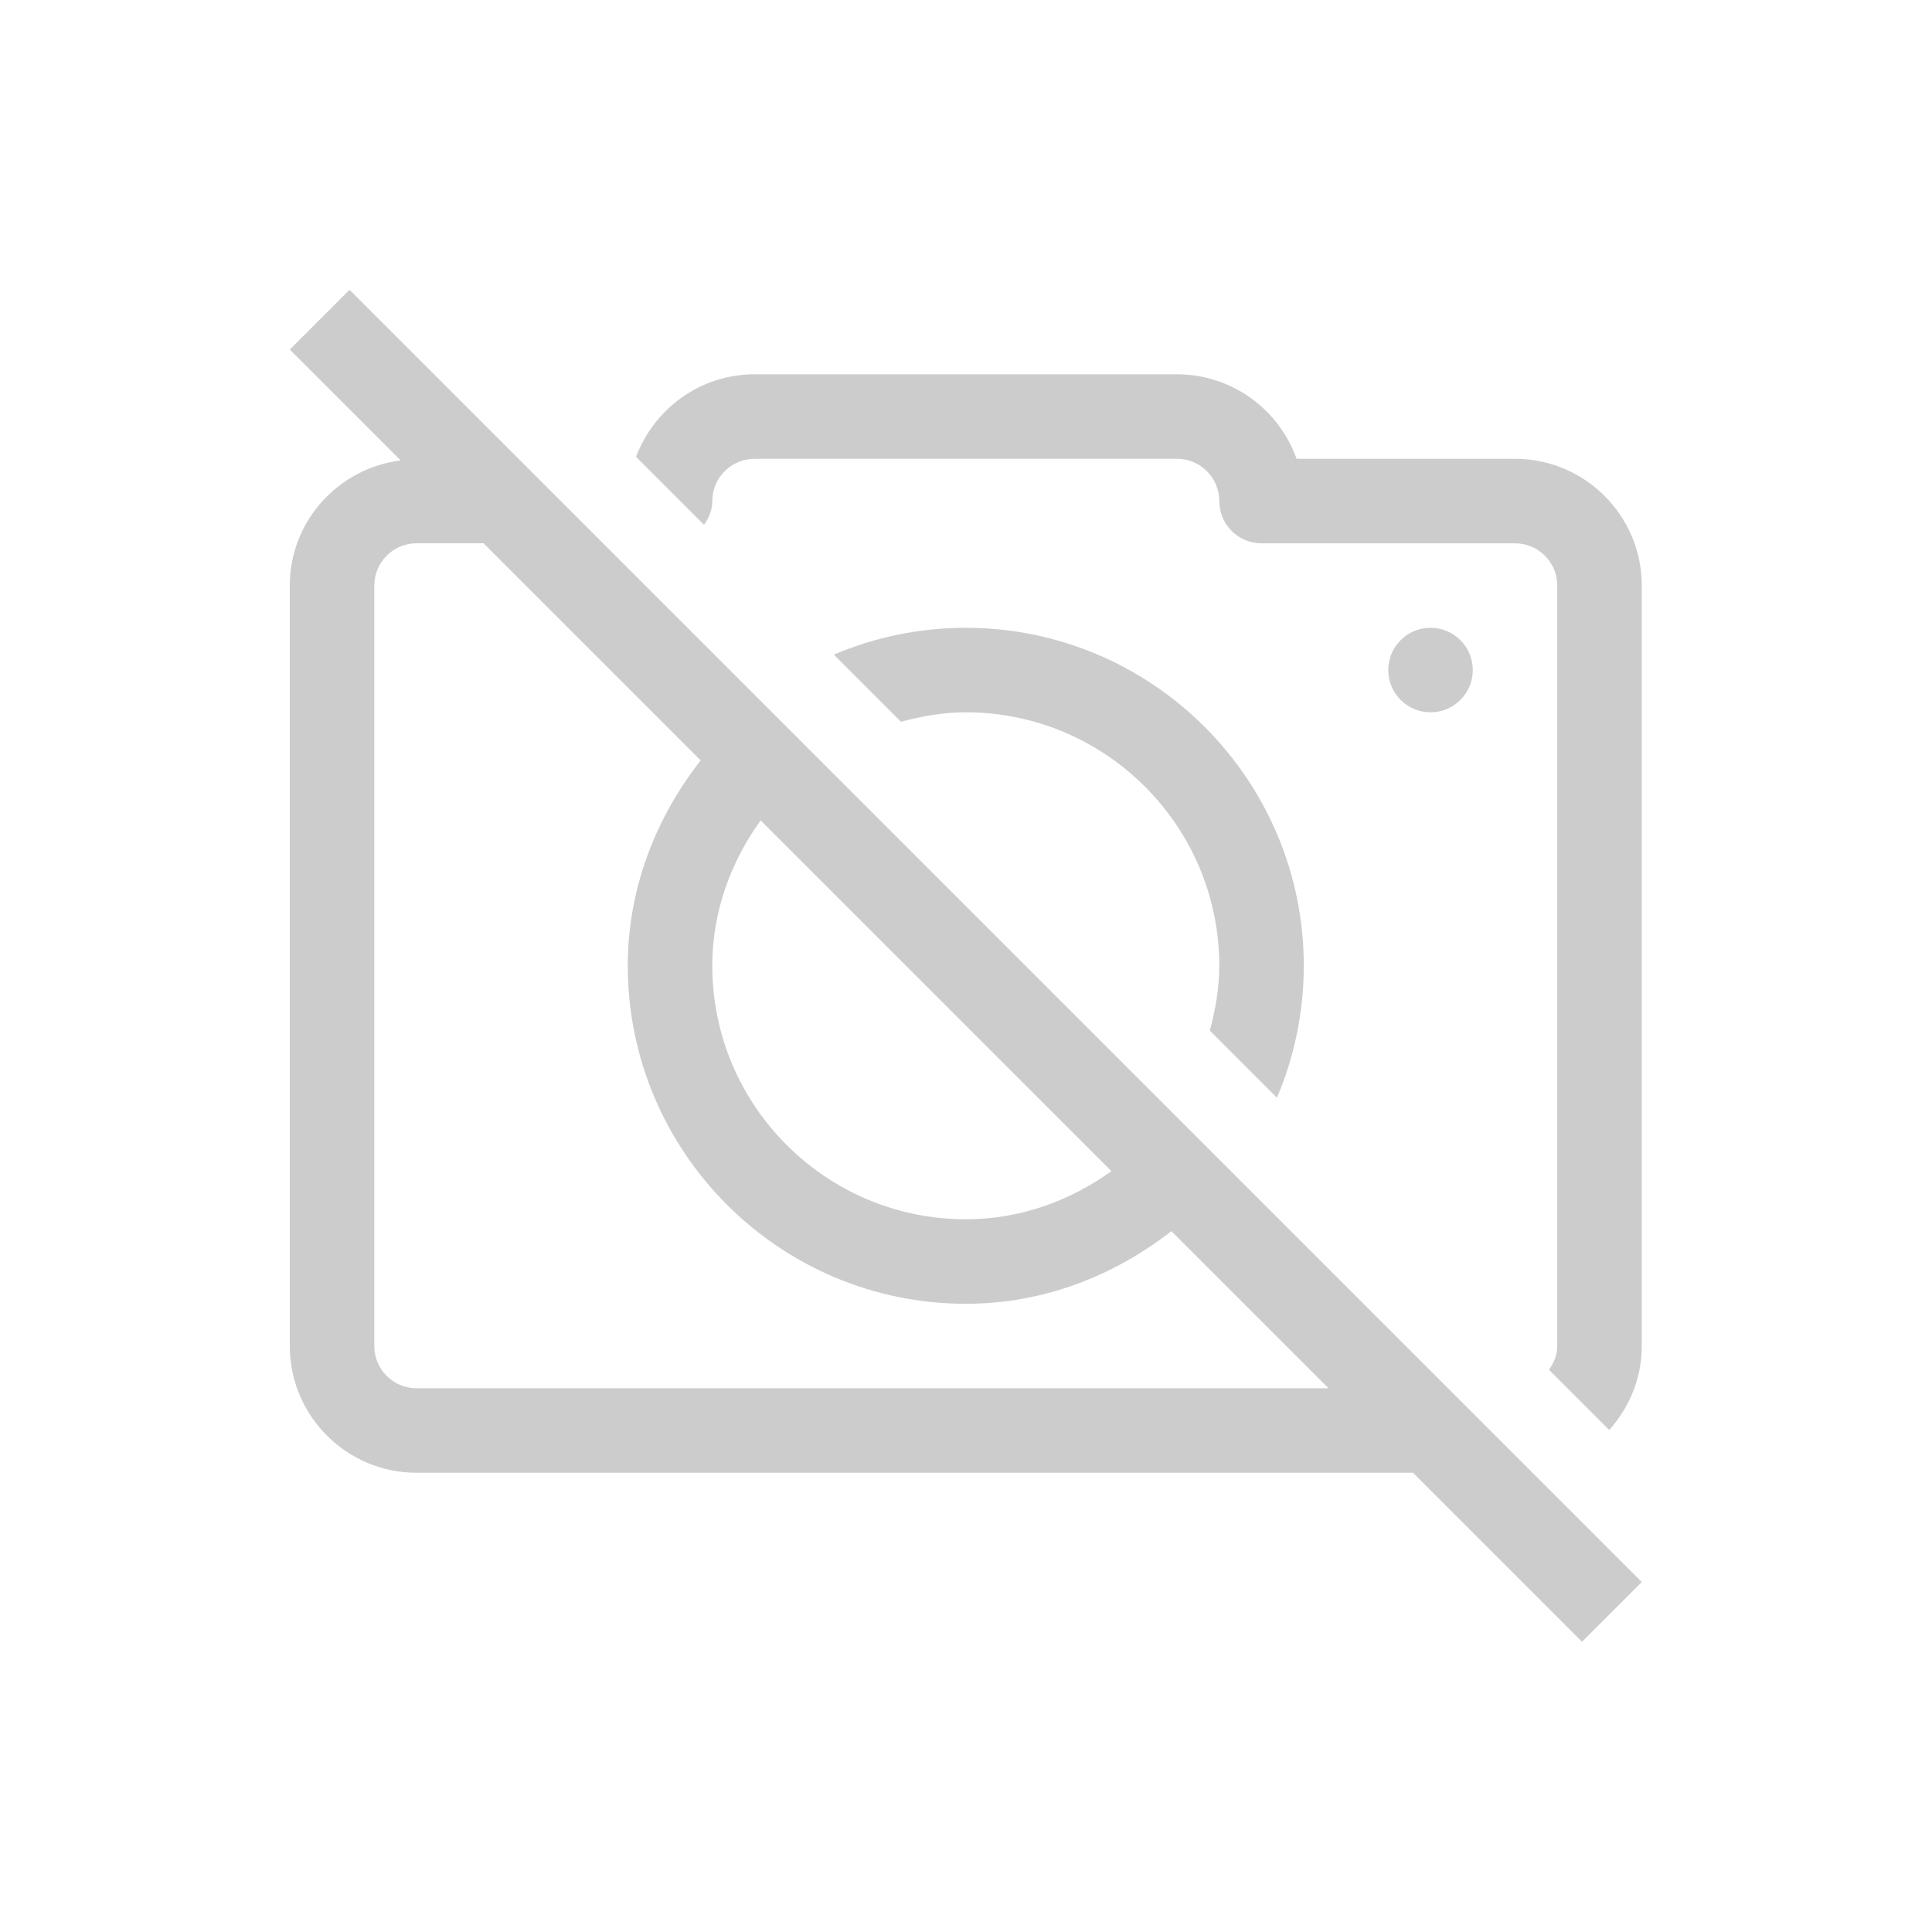 <?xml version="1.0" encoding="UTF-8" standalone="no"?>
<!DOCTYPE svg PUBLIC "-//W3C//DTD SVG 1.1//EN" "http://www.w3.org/Graphics/SVG/1.1/DTD/svg11.dtd">
<svg width="100%" height="100%" viewBox="0 0 500 500" version="1.1" xmlns="http://www.w3.org/2000/svg" xmlns:xlink="http://www.w3.org/1999/xlink" xml:space="preserve" xmlns:serif="http://www.serif.com/" style="fill-rule:evenodd;clip-rule:evenodd;stroke-linejoin:round;stroke-miterlimit:2;">
    <g id="noPhoto" transform="matrix(0.875,0,0,0.875,31.25,31.25)">
        <g transform="matrix(0.781,0,0,0.781,50,50)">
            <path d="M0,22.627L41.982,64.609C18.377,67.605 0,87.593 0,112.001L0,400.001C0,426.469 21.532,448.001 48,448.001L425.376,448.001L489.376,512.001L512.001,489.376L22.625,0L0,22.627ZM48,416.002C39.173,416.002 32.001,408.83 32.001,400.002L32.001,112.001C32.001,103.174 39.173,96.002 48,96.002L73.375,96.002L155.596,178.223C138.702,199.844 128.001,226.498 128.001,256.002C128.001,326.58 185.423,384.002 256.001,384.002C285.509,384.002 312.23,373.376 333.862,356.489L393.376,416.003L48,416.002ZM178.308,200.936L311.152,333.779C295.511,345.002 276.683,352.002 256,352.002C203.063,352.002 160.001,308.939 160.001,256.002C159.999,235.323 167.082,216.569 178.308,200.936Z" style="fill:rgb(204,204,204);fill-rule:nonzero;"/>
        </g>
        <g transform="matrix(0.781,0,0,0.781,54.688,54.688)">
            <path d="M458,58.001C484.468,58.001 505.999,79.532 505.999,106L505.999,394.001C505.999,406.247 501.251,417.316 493.677,425.804L470.869,402.997C472.691,400.399 473.998,397.411 473.998,394.001L473.998,106.001C473.998,97.174 466.826,90.002 457.999,90.002L361.999,90.002C353.155,90.002 345.999,82.846 345.999,74.002C345.999,65.174 338.827,58.002 330,58.002L170,58.002C161.173,58.002 154.001,65.174 154.001,74.002C154.001,77.417 152.698,80.406 150.877,83.004L125.133,57.26C131.963,39.052 149.442,26.002 170,26.002L330,26.002C350.859,26.002 368.655,39.376 375.265,58.001L458,58.001ZM367.828,299.954C374.365,284.595 377.999,267.717 377.999,250C377.999,179.422 320.577,122 249.999,122C232.282,122 215.405,125.634 200.045,132.171L225.452,157.578C233.335,155.478 241.462,153.999 249.999,153.999C302.936,153.999 345.998,197.062 345.998,249.999C345.998,258.536 344.52,266.663 342.42,274.546C342.421,274.547 367.828,299.954 367.828,299.954ZM437.314,126.687C443.563,132.936 443.563,143.066 437.314,149.315C431.065,155.563 420.935,155.563 414.686,149.315C408.438,143.066 408.438,132.936 414.686,126.687C420.935,120.438 431.065,120.438 437.314,126.687Z" style="fill:rgb(204,204,204);fill-rule:nonzero;"/>
        </g>
    </g>
</svg>
